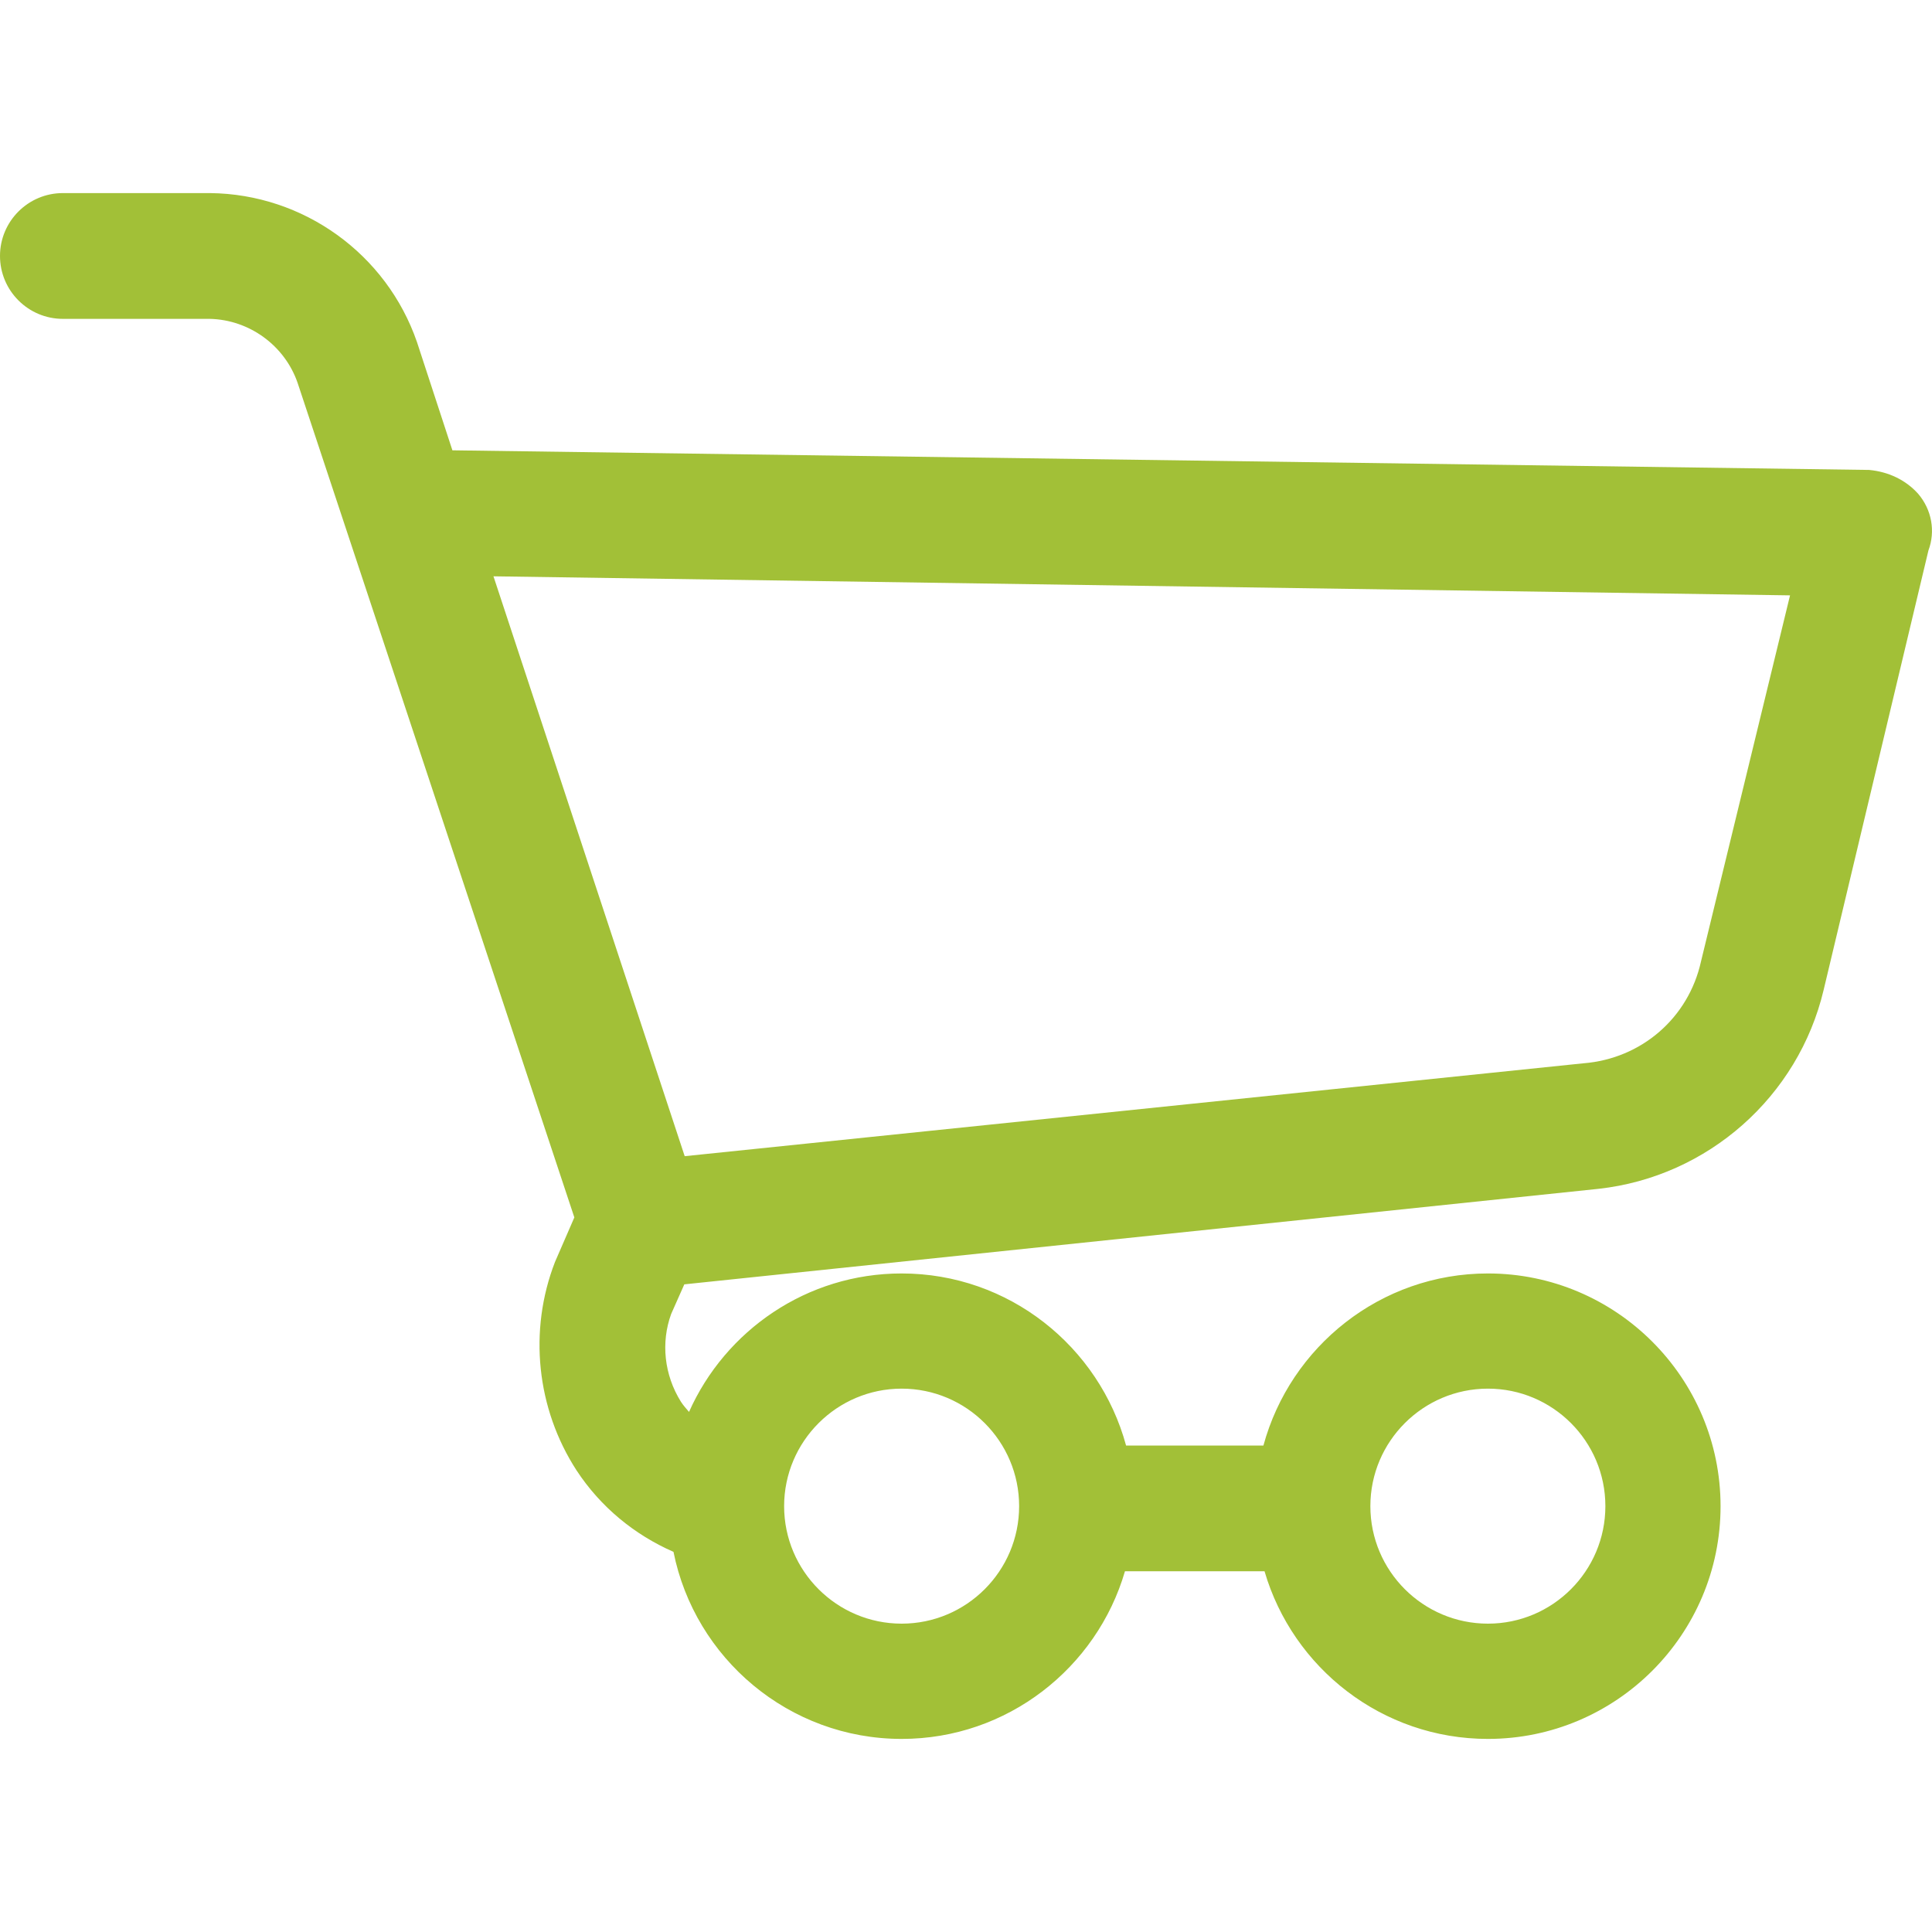 <?xml version="1.0" encoding="utf-8"?>
<!-- Generator: Adobe Illustrator 16.0.4, SVG Export Plug-In . SVG Version: 6.00 Build 0)  -->
<!DOCTYPE svg PUBLIC "-//W3C//DTD SVG 1.1//EN" "http://www.w3.org/Graphics/SVG/1.1/DTD/svg11.dtd">
<svg version="1.1" id="Capa_1" xmlns="http://www.w3.org/2000/svg" xmlns:xlink="http://www.w3.org/1999/xlink" x="0px" y="0px"
	 width="50px" height="50px" viewBox="0 0 50 50" enable-background="new 0 0 50 50" xml:space="preserve">
<path fill="#A2C037" d="M49.639,12.776c-0.316-0.349-0.752-0.565-1.264-0.614l-36.667-0.508l-0.917-2.802
	c-0.787-2.28-2.936-3.83-5.354-3.855h-3.81C0.729,4.997,0,5.727,0,6.624c0,0.898,0.73,1.628,1.627,1.628h3.799
	c1.027,0.022,1.941,0.69,2.275,1.654l7.163,21.601l-0.501,1.153c-0.689,1.777-0.48,3.793,0.559,5.395
	c0.62,0.945,1.498,1.665,2.508,2.107c0.551,2.756,2.989,4.841,5.906,4.841c2.734,0,5.048-1.836,5.778-4.339h3.612
	c0.731,2.503,3.043,4.339,5.781,4.339c3.32,0,6.021-2.701,6.021-6.022c0-3.32-2.701-6.024-6.021-6.024
	c-2.777,0-5.115,1.894-5.81,4.454h-3.554c-0.695-2.561-3.031-4.454-5.81-4.454c-2.452,0-4.562,1.476-5.501,3.583
	c-0.074-0.085-0.149-0.169-0.21-0.264c-0.434-0.694-0.521-1.533-0.252-2.271l0.34-0.766l23.659-2.472
	c2.828-0.312,5.171-2.382,5.827-5.149l2.712-11.373C50.093,13.749,49.995,13.191,49.639,12.776z M38.508,35.938
	c1.676,0,3.039,1.363,3.039,3.041s-1.363,3.041-3.039,3.041c-1.678,0-3.043-1.363-3.043-3.041
	C35.465,37.302,36.83,35.938,38.508,35.938z M23.335,35.938c1.676,0,3.04,1.363,3.04,3.041s-1.363,3.041-3.04,3.041
	c-1.677,0-3.042-1.363-3.042-3.041C20.294,37.302,21.659,35.938,23.335,35.938z M44.021,24.885
	c-0.322,1.456-1.539,2.514-3.041,2.633l-23.26,2.404l-4.949-15.007l33.555,0.493L44.021,24.885z"/>
</svg>
